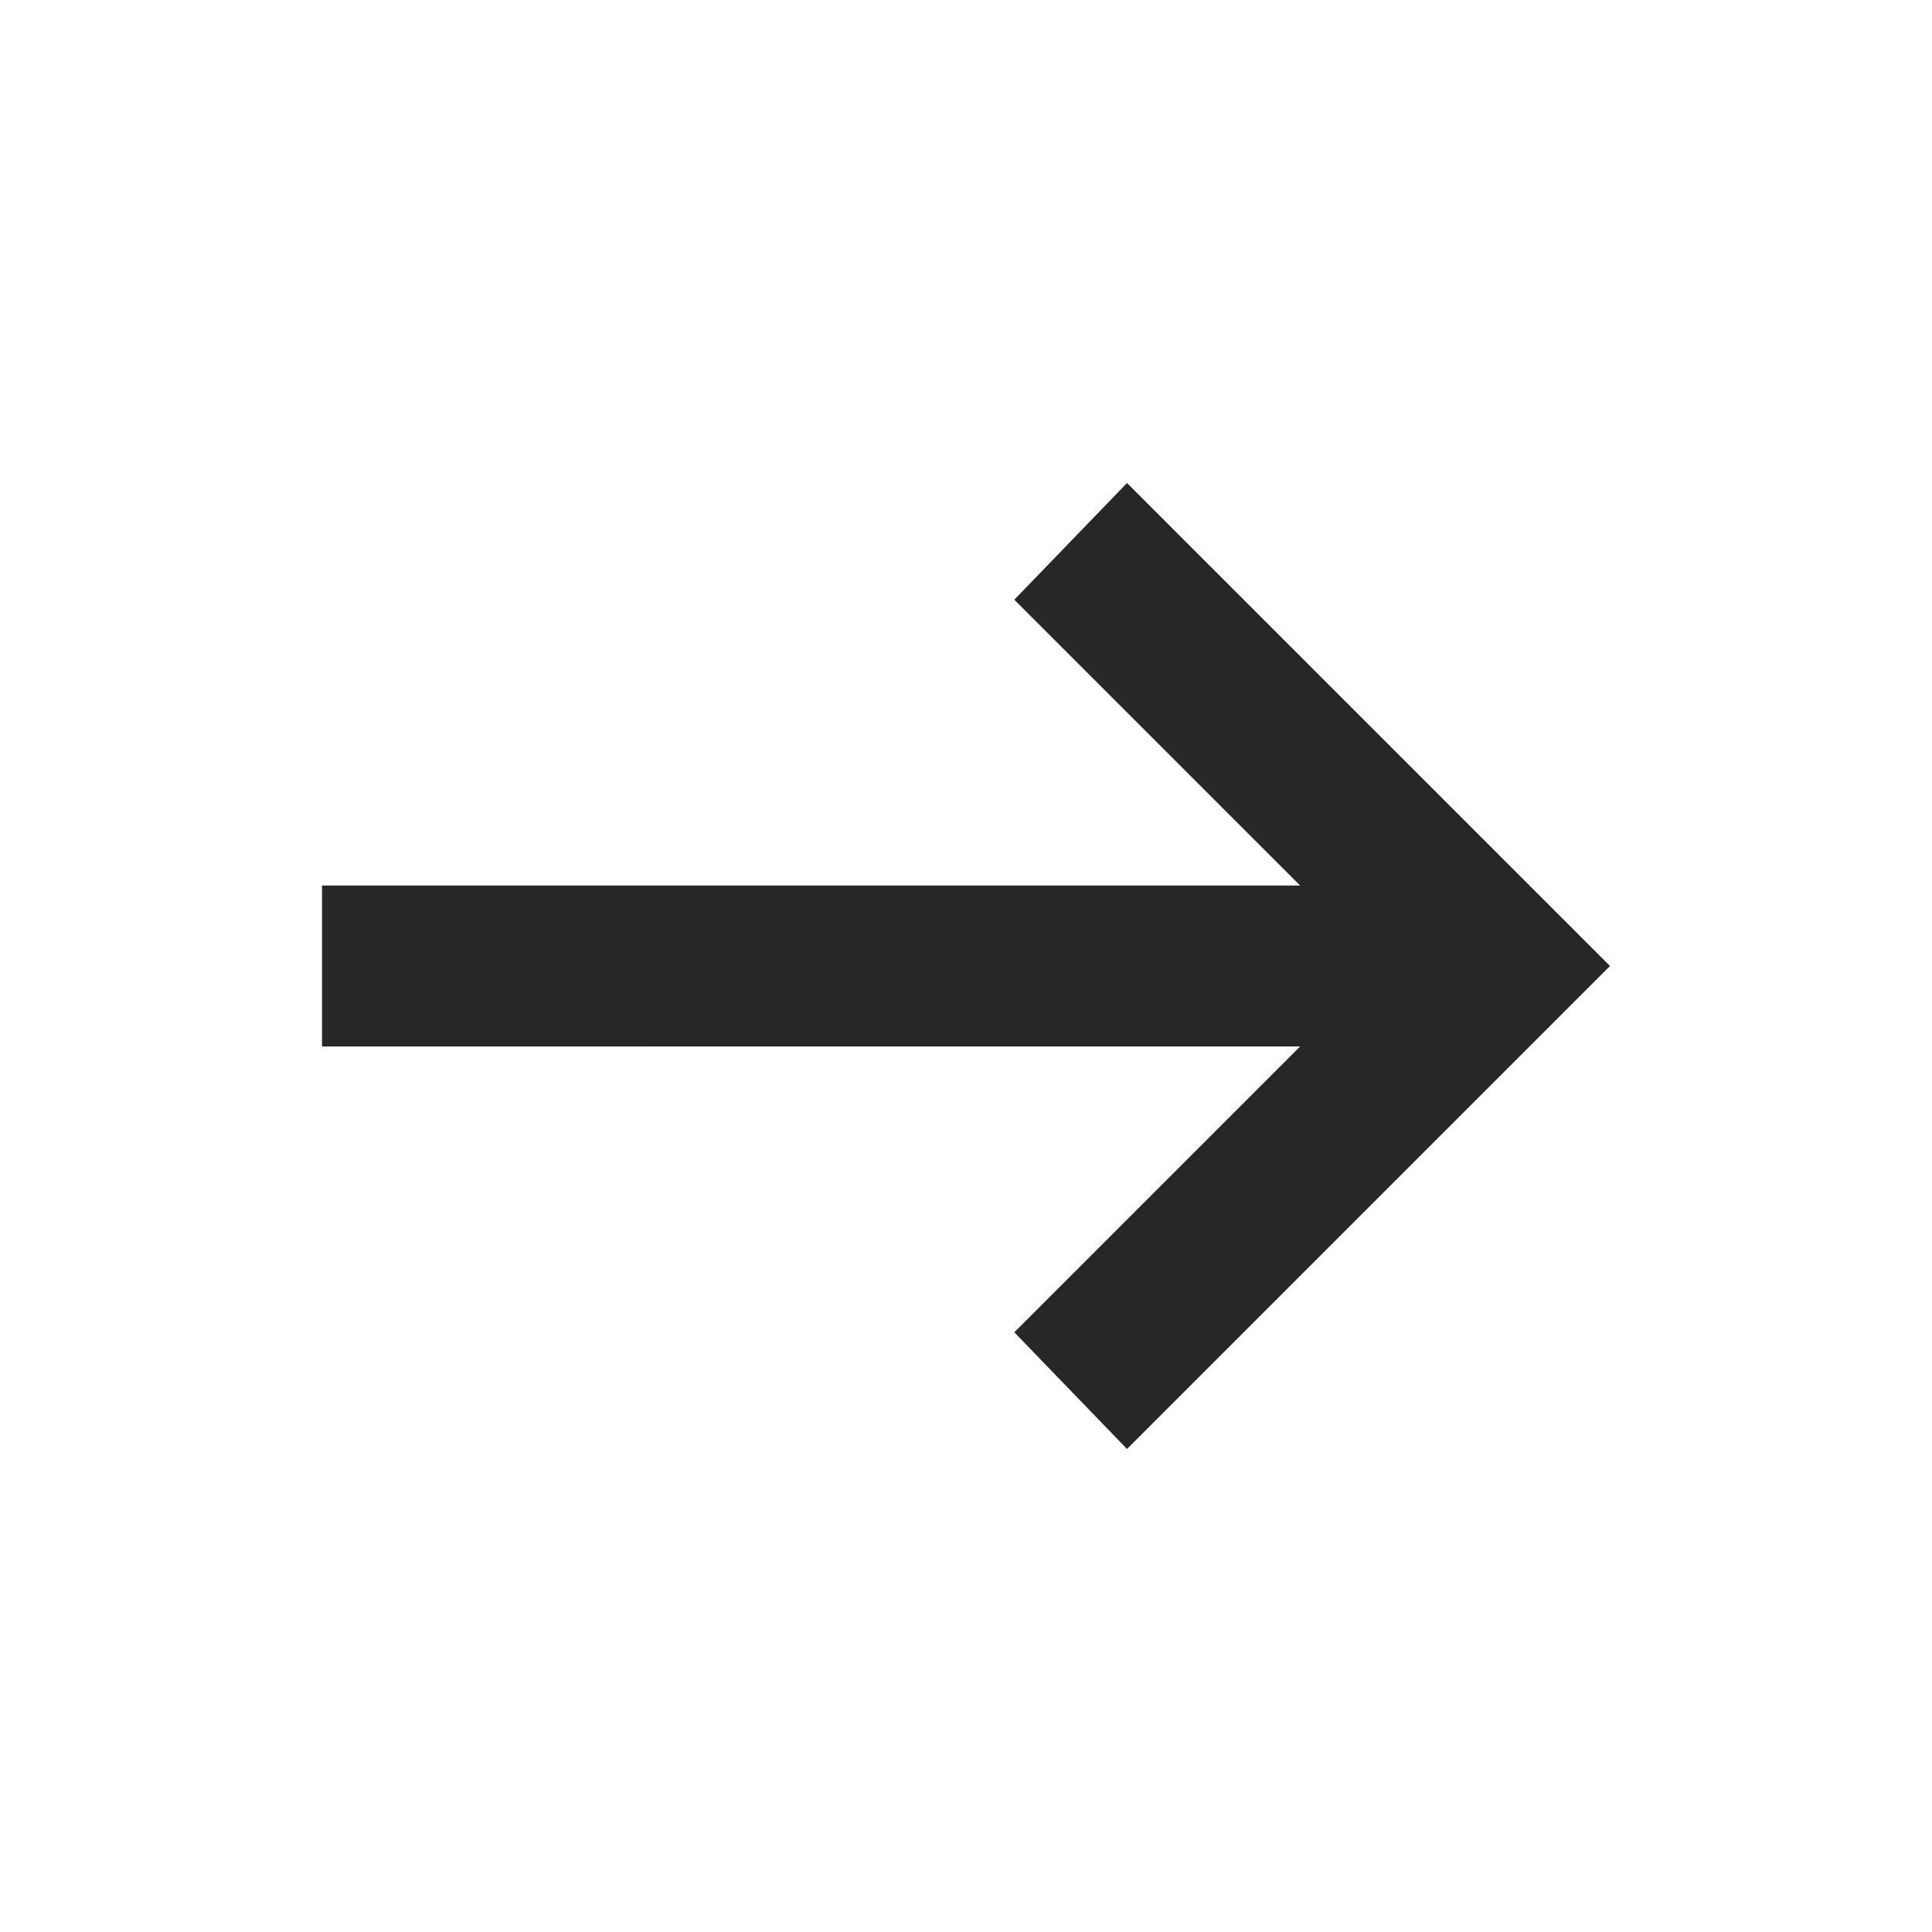 <?xml version="1.0" encoding="UTF-8"?> <svg xmlns="http://www.w3.org/2000/svg" height="24px" viewBox="0 -960 960 960" width="24px" fill="#282727"><path d="m560-240-56-58 142-142H160v-80h486L504-662l56-58 240 240-240 240Z"></path></svg> 